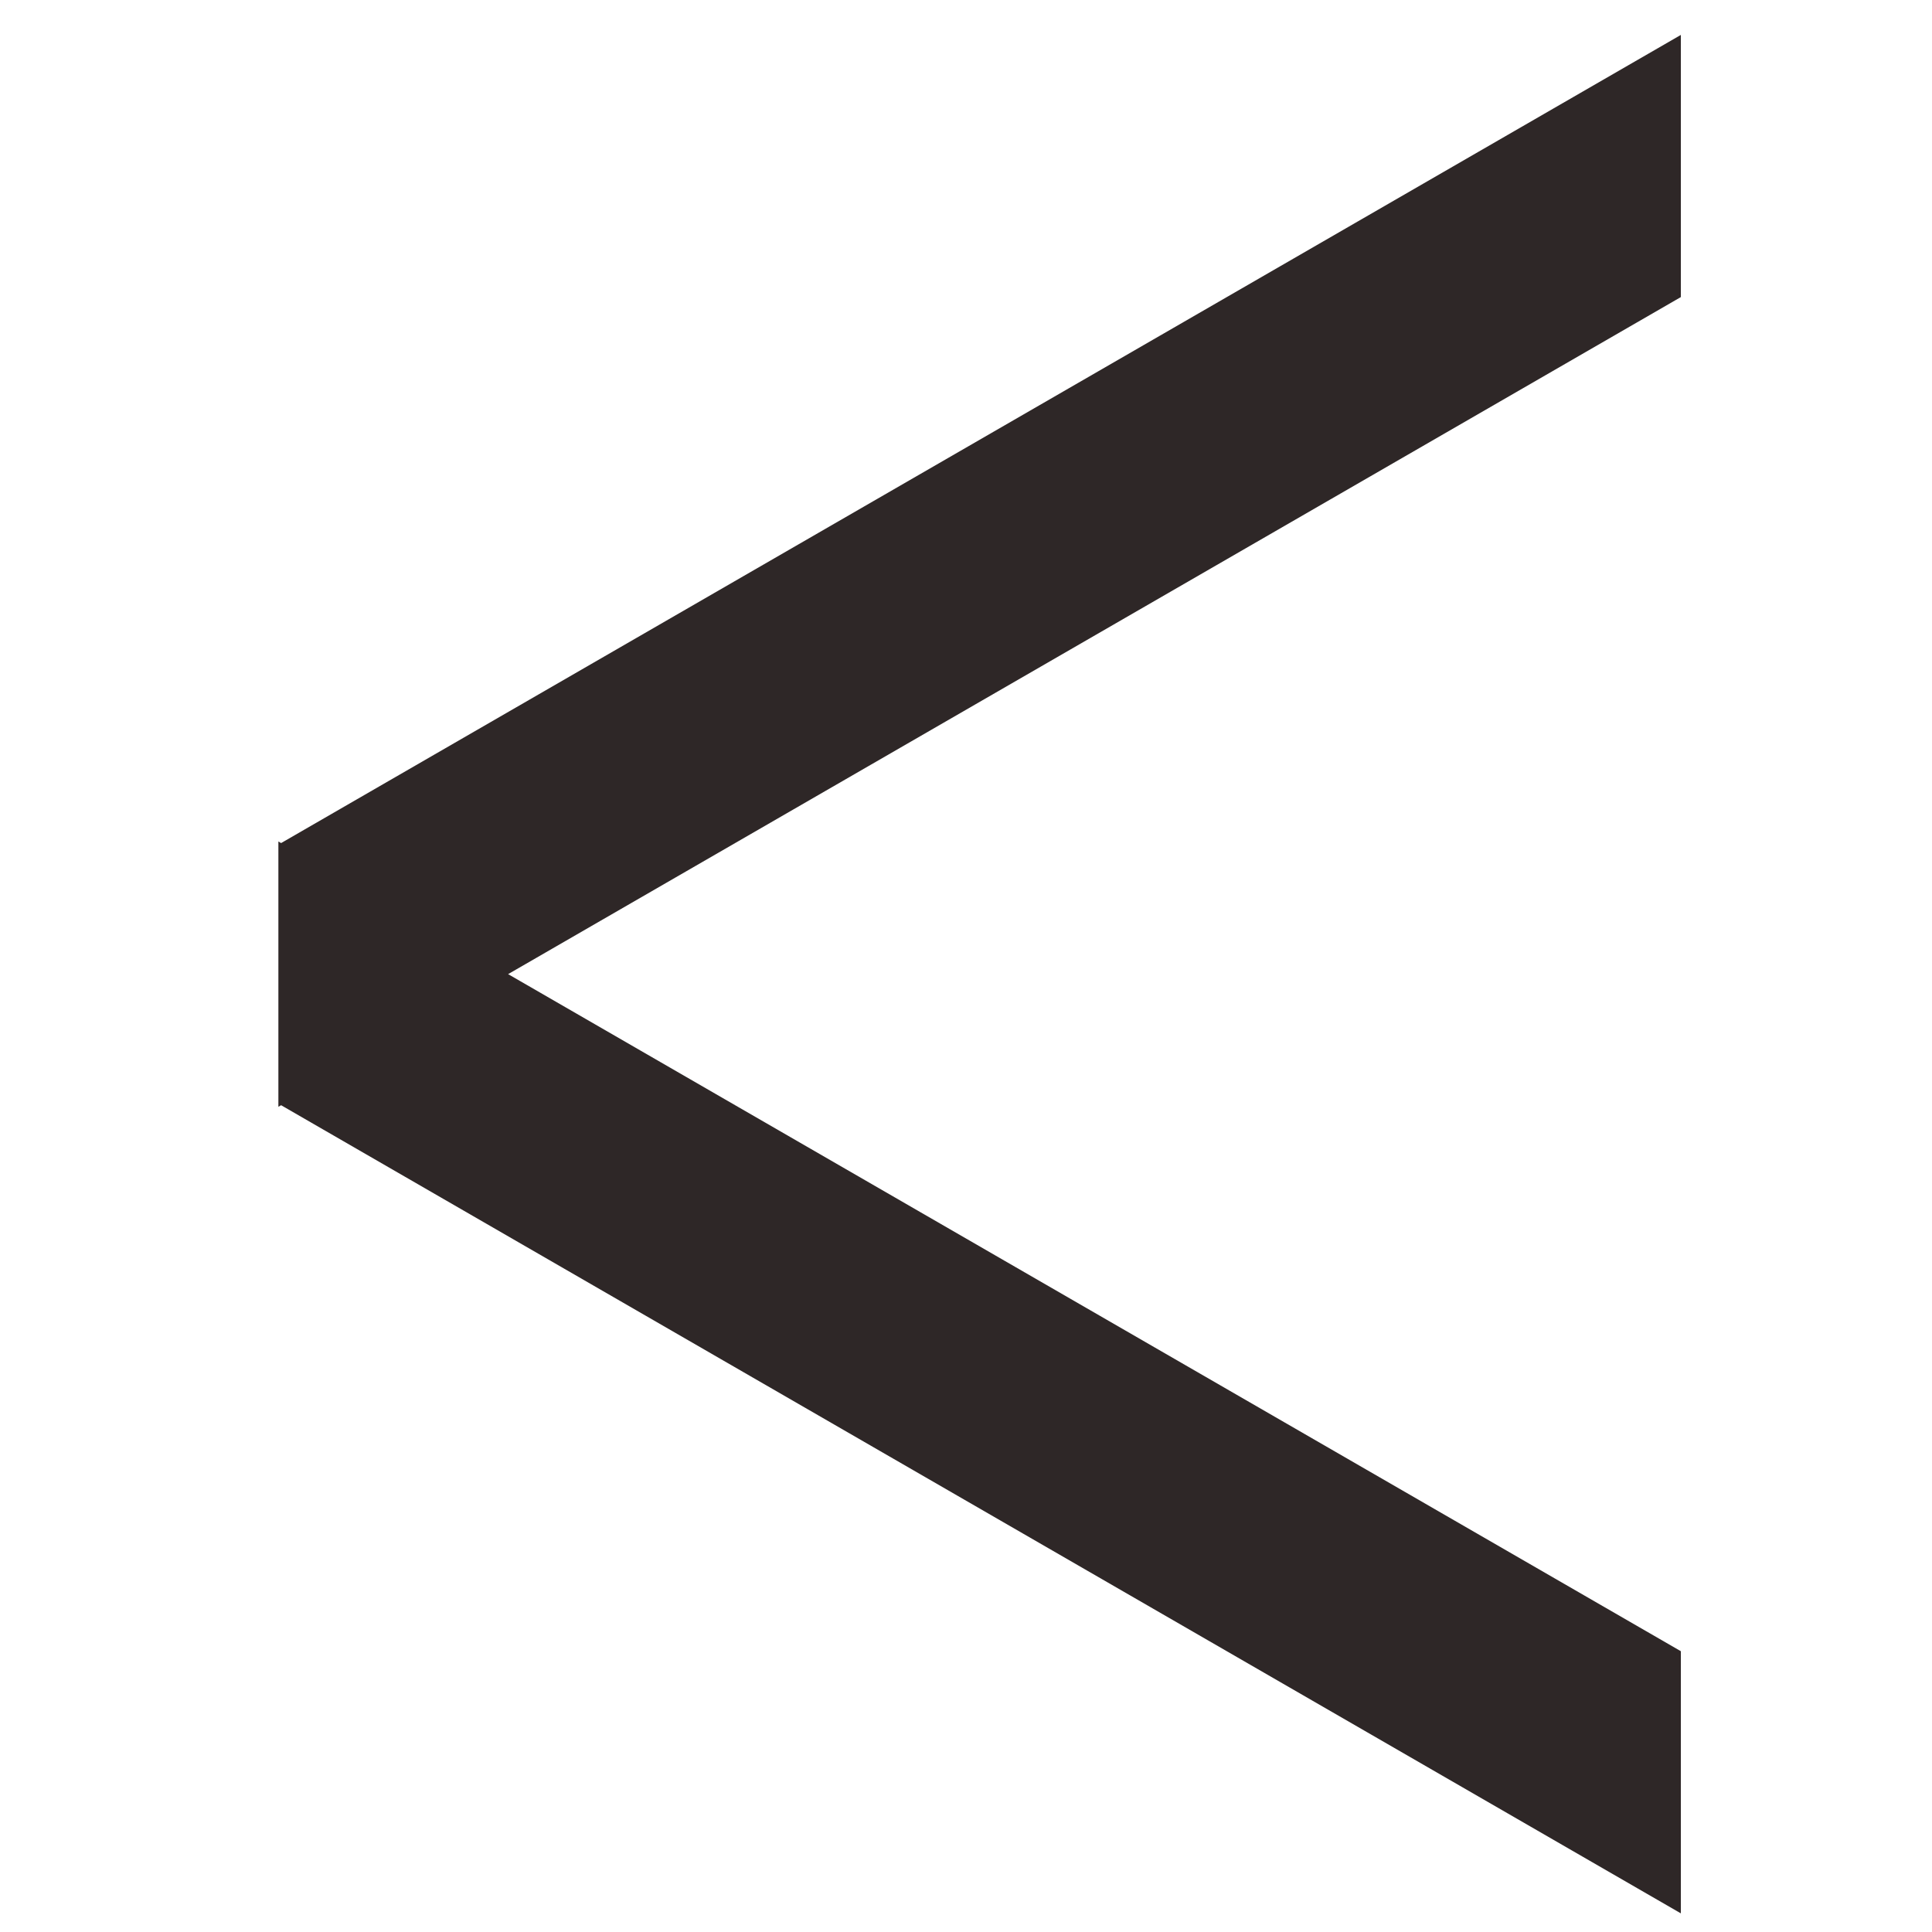 <svg id="Capa_1" data-name="Capa 1" xmlns="http://www.w3.org/2000/svg" viewBox="0 0 100 100"><defs><style>.cls-1{fill:#2e2727;}</style></defs><title>flecha</title><polygon class="cls-1" points="14.55 57.206 87 99.035 87 85.466 26.3 50.421 87 15.377 87 1.808 14.55 43.637 14.409 43.556 14.409 43.718 14.409 57.124 14.409 57.287 14.55 57.206"/></svg>